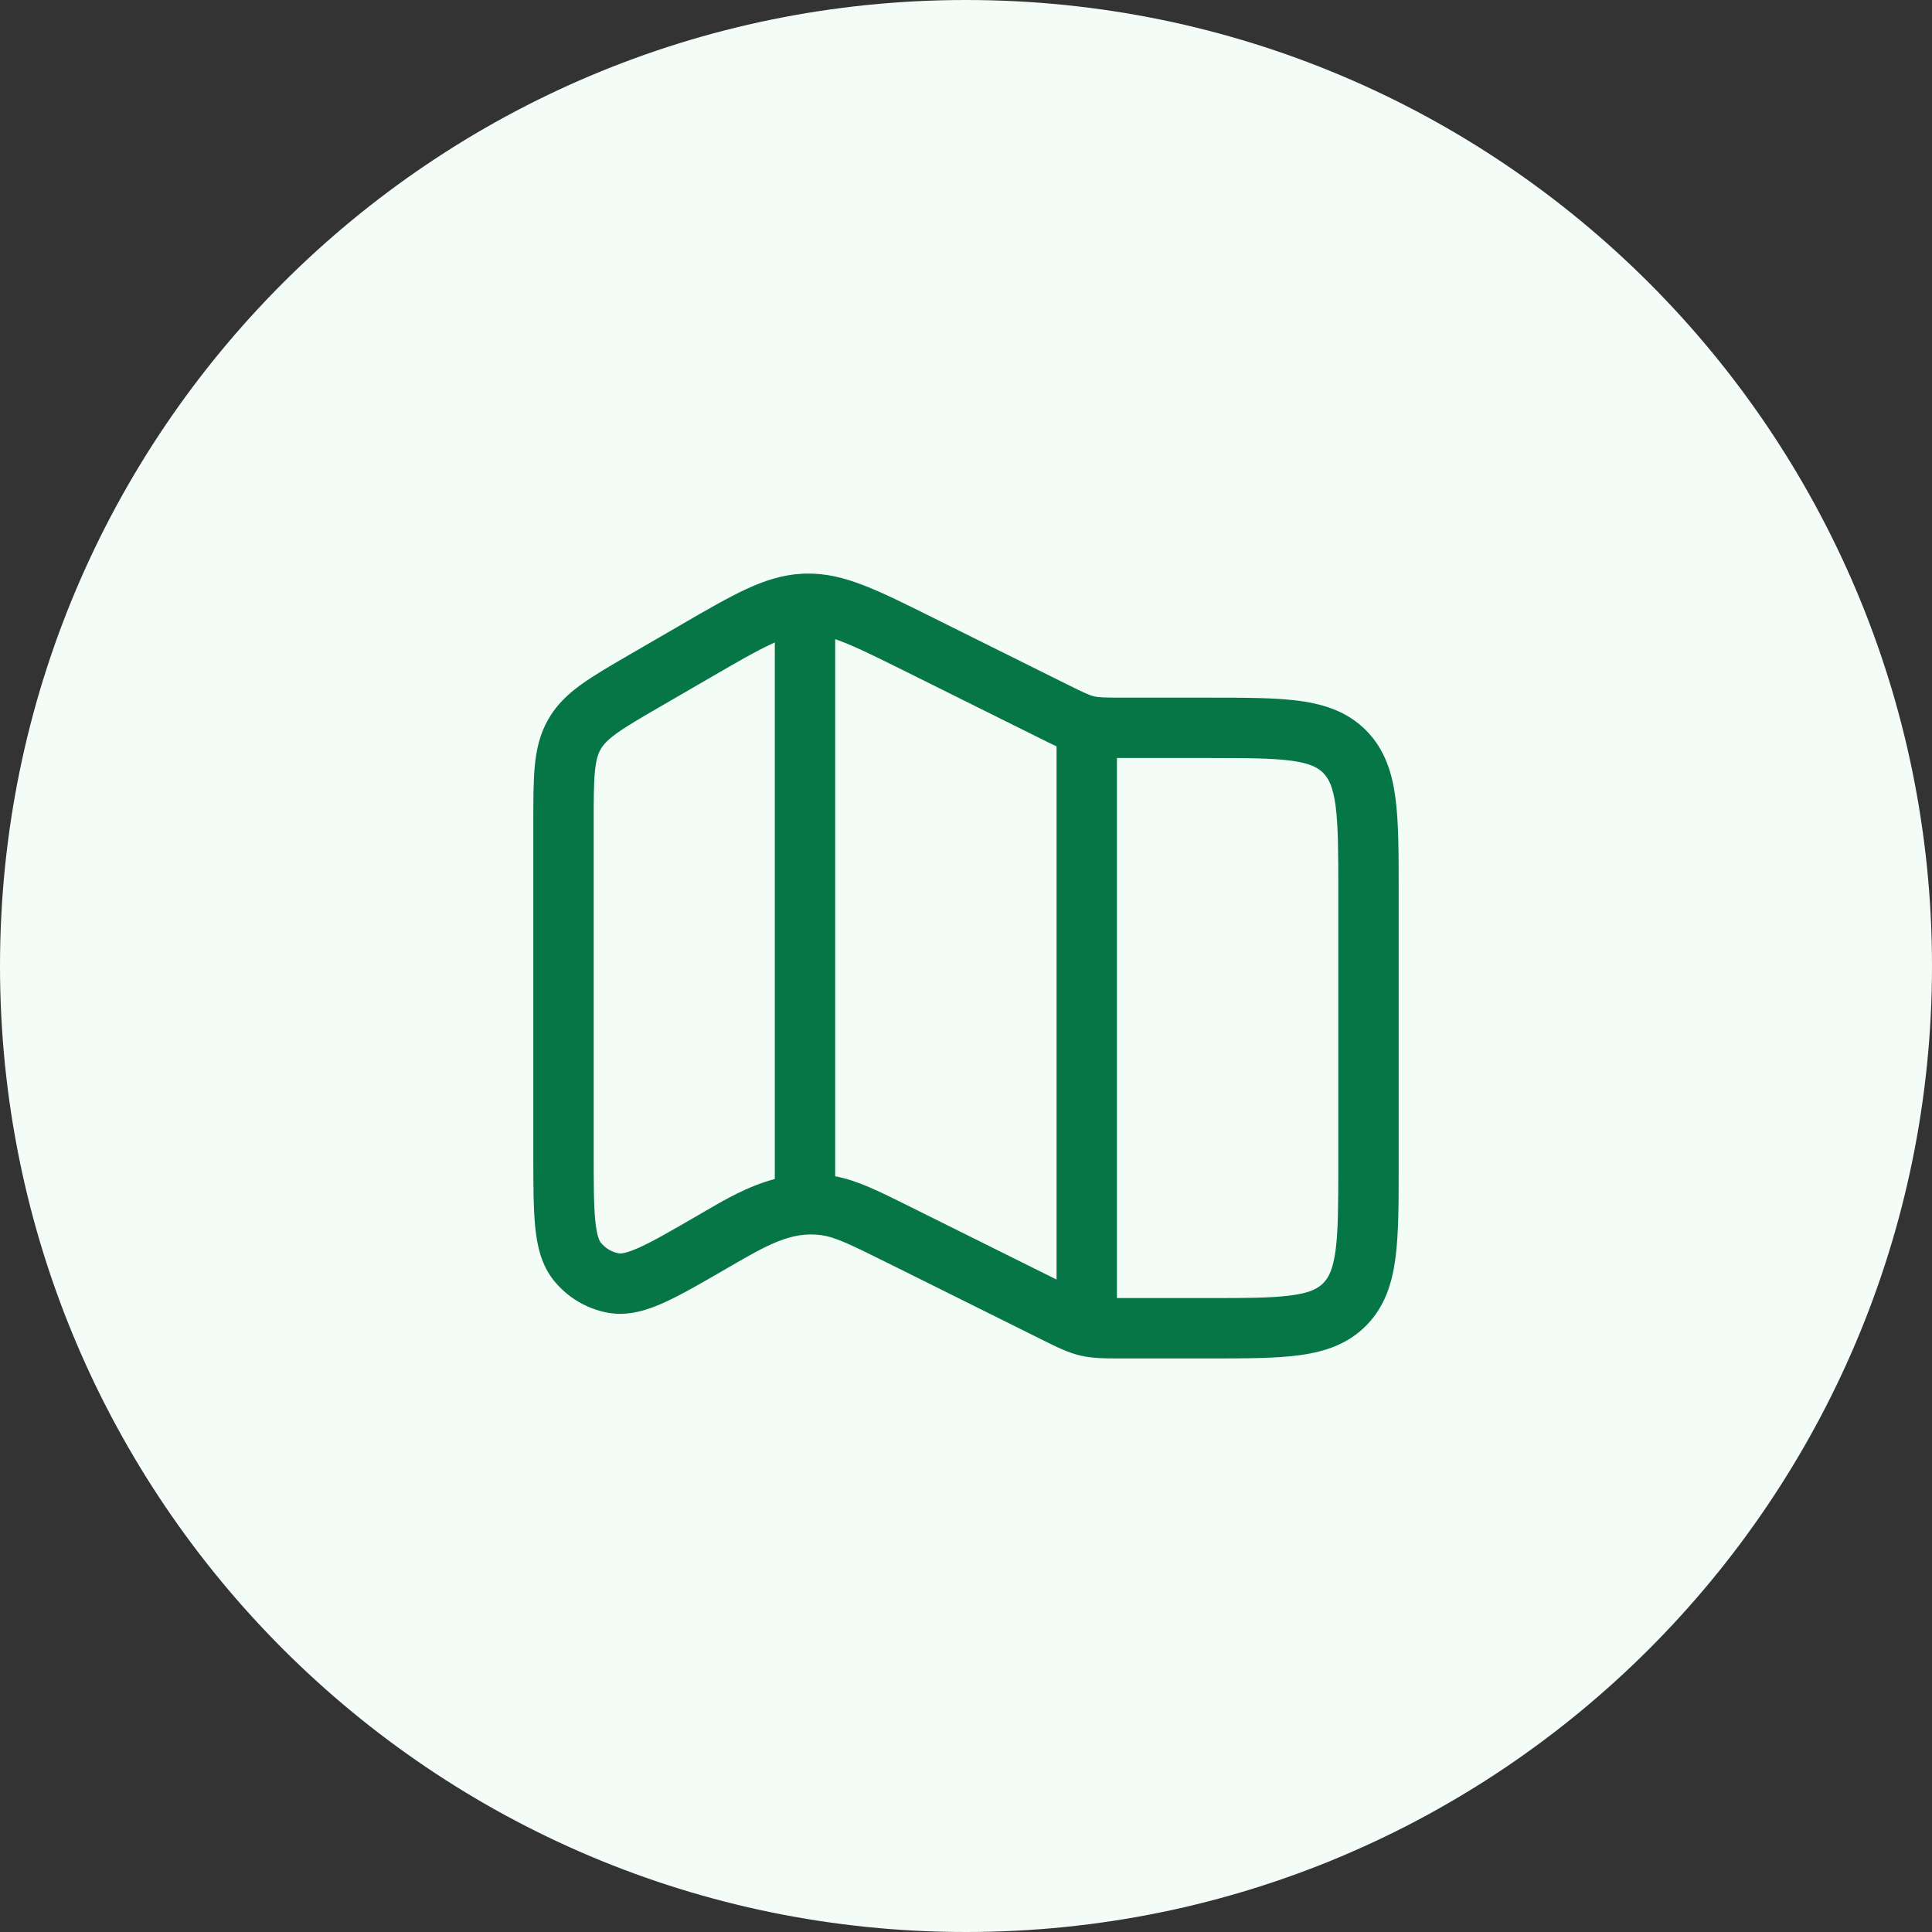 <svg width="48" height="48" viewBox="0 0 48 48" fill="none" xmlns="http://www.w3.org/2000/svg">
<rect x="0" y="0" width="48" height="48" fill="#333333" stroke="none"/>
<path d="M0 24C0 10.745 10.745 0 24 0C37.255 0 48 10.745 48 24C48 37.255 37.255 48 24 48C10.745 48 0 37.255 0 24Z" fill="#F3FCF6"/>
<path fill-rule="evenodd" clip-rule="evenodd" d="M23.143 15.328L26.505 17C26.948 17.22 27.068 17.274 27.184 17.301C27.299 17.328 27.43 17.333 27.921 17.333L30.053 17.333C30.951 17.333 31.701 17.333 32.297 17.415C32.928 17.502 33.495 17.693 33.95 18.157C34.403 18.62 34.587 19.194 34.67 19.831C34.75 20.436 34.75 21.2 34.75 22.12V28.963C34.75 29.883 34.75 30.647 34.67 31.253C34.587 31.889 34.403 32.463 33.95 32.926C33.495 33.391 32.928 33.581 32.297 33.668C31.701 33.75 30.951 33.75 30.053 33.75L27.86 33.75C27.463 33.75 27.148 33.75 26.84 33.678C26.532 33.605 26.249 33.465 25.893 33.287L22.024 31.363C21.062 30.885 20.732 30.732 20.403 30.687C19.658 30.585 19.05 30.938 18.118 31.478L18.061 31.511C17.442 31.87 16.927 32.169 16.502 32.361C16.071 32.556 15.603 32.704 15.11 32.616C14.577 32.52 14.098 32.234 13.758 31.812C13.447 31.426 13.343 30.948 13.296 30.471C13.25 30 13.25 29.397 13.25 28.668V20.429C13.25 19.878 13.25 19.412 13.287 19.025C13.327 18.615 13.413 18.236 13.62 17.874C13.827 17.51 14.108 17.245 14.441 17.005C14.752 16.78 15.151 16.549 15.619 16.277L16.907 15.53C17.554 15.154 18.084 14.847 18.545 14.634C19.003 14.422 19.438 14.282 19.914 14.255C19.942 14.252 19.971 14.25 20 14.25C20.009 14.25 20.019 14.25 20.028 14.251C20.519 14.241 20.971 14.354 21.452 14.54C21.925 14.722 22.474 14.995 23.143 15.328ZM19.174 15.996C19.2 15.984 19.225 15.972 19.25 15.961L19.25 29.292C18.579 29.47 17.998 29.811 17.505 30.099C17.45 30.131 17.396 30.163 17.343 30.193C16.68 30.578 16.232 30.837 15.884 30.994C15.533 31.152 15.411 31.146 15.374 31.139C15.201 31.108 15.042 31.015 14.926 30.871C14.896 30.833 14.828 30.718 14.789 30.325C14.751 29.936 14.75 29.407 14.75 28.628V20.464C14.75 19.869 14.751 19.475 14.78 19.17C14.809 18.88 14.858 18.73 14.923 18.616C14.988 18.503 15.089 18.387 15.319 18.221C15.563 18.045 15.895 17.851 16.402 17.557L17.63 16.845C18.314 16.448 18.784 16.176 19.174 15.996ZM22.582 29.966C21.837 29.595 21.302 29.328 20.75 29.224L20.75 15.88C20.802 15.898 20.855 15.917 20.912 15.939C21.313 16.094 21.798 16.334 22.506 16.686L25.893 18.37C26.02 18.433 26.137 18.492 26.25 18.544L26.25 31.79L22.582 29.966ZM27.75 32.25C27.802 32.25 27.859 32.25 27.921 32.25H30C30.965 32.25 31.611 32.248 32.092 32.182C32.551 32.119 32.747 32.011 32.878 31.877C33.011 31.741 33.12 31.533 33.183 31.057C33.248 30.561 33.25 29.896 33.25 28.912V22.172C33.25 21.187 33.248 20.523 33.183 20.026C33.12 19.55 33.011 19.343 32.878 19.206C32.747 19.073 32.551 18.964 32.092 18.901C31.611 18.835 30.965 18.833 30 18.833L27.86 18.833C27.822 18.833 27.786 18.833 27.75 18.833V32.25Z" fill="#067647"/>
</svg>
